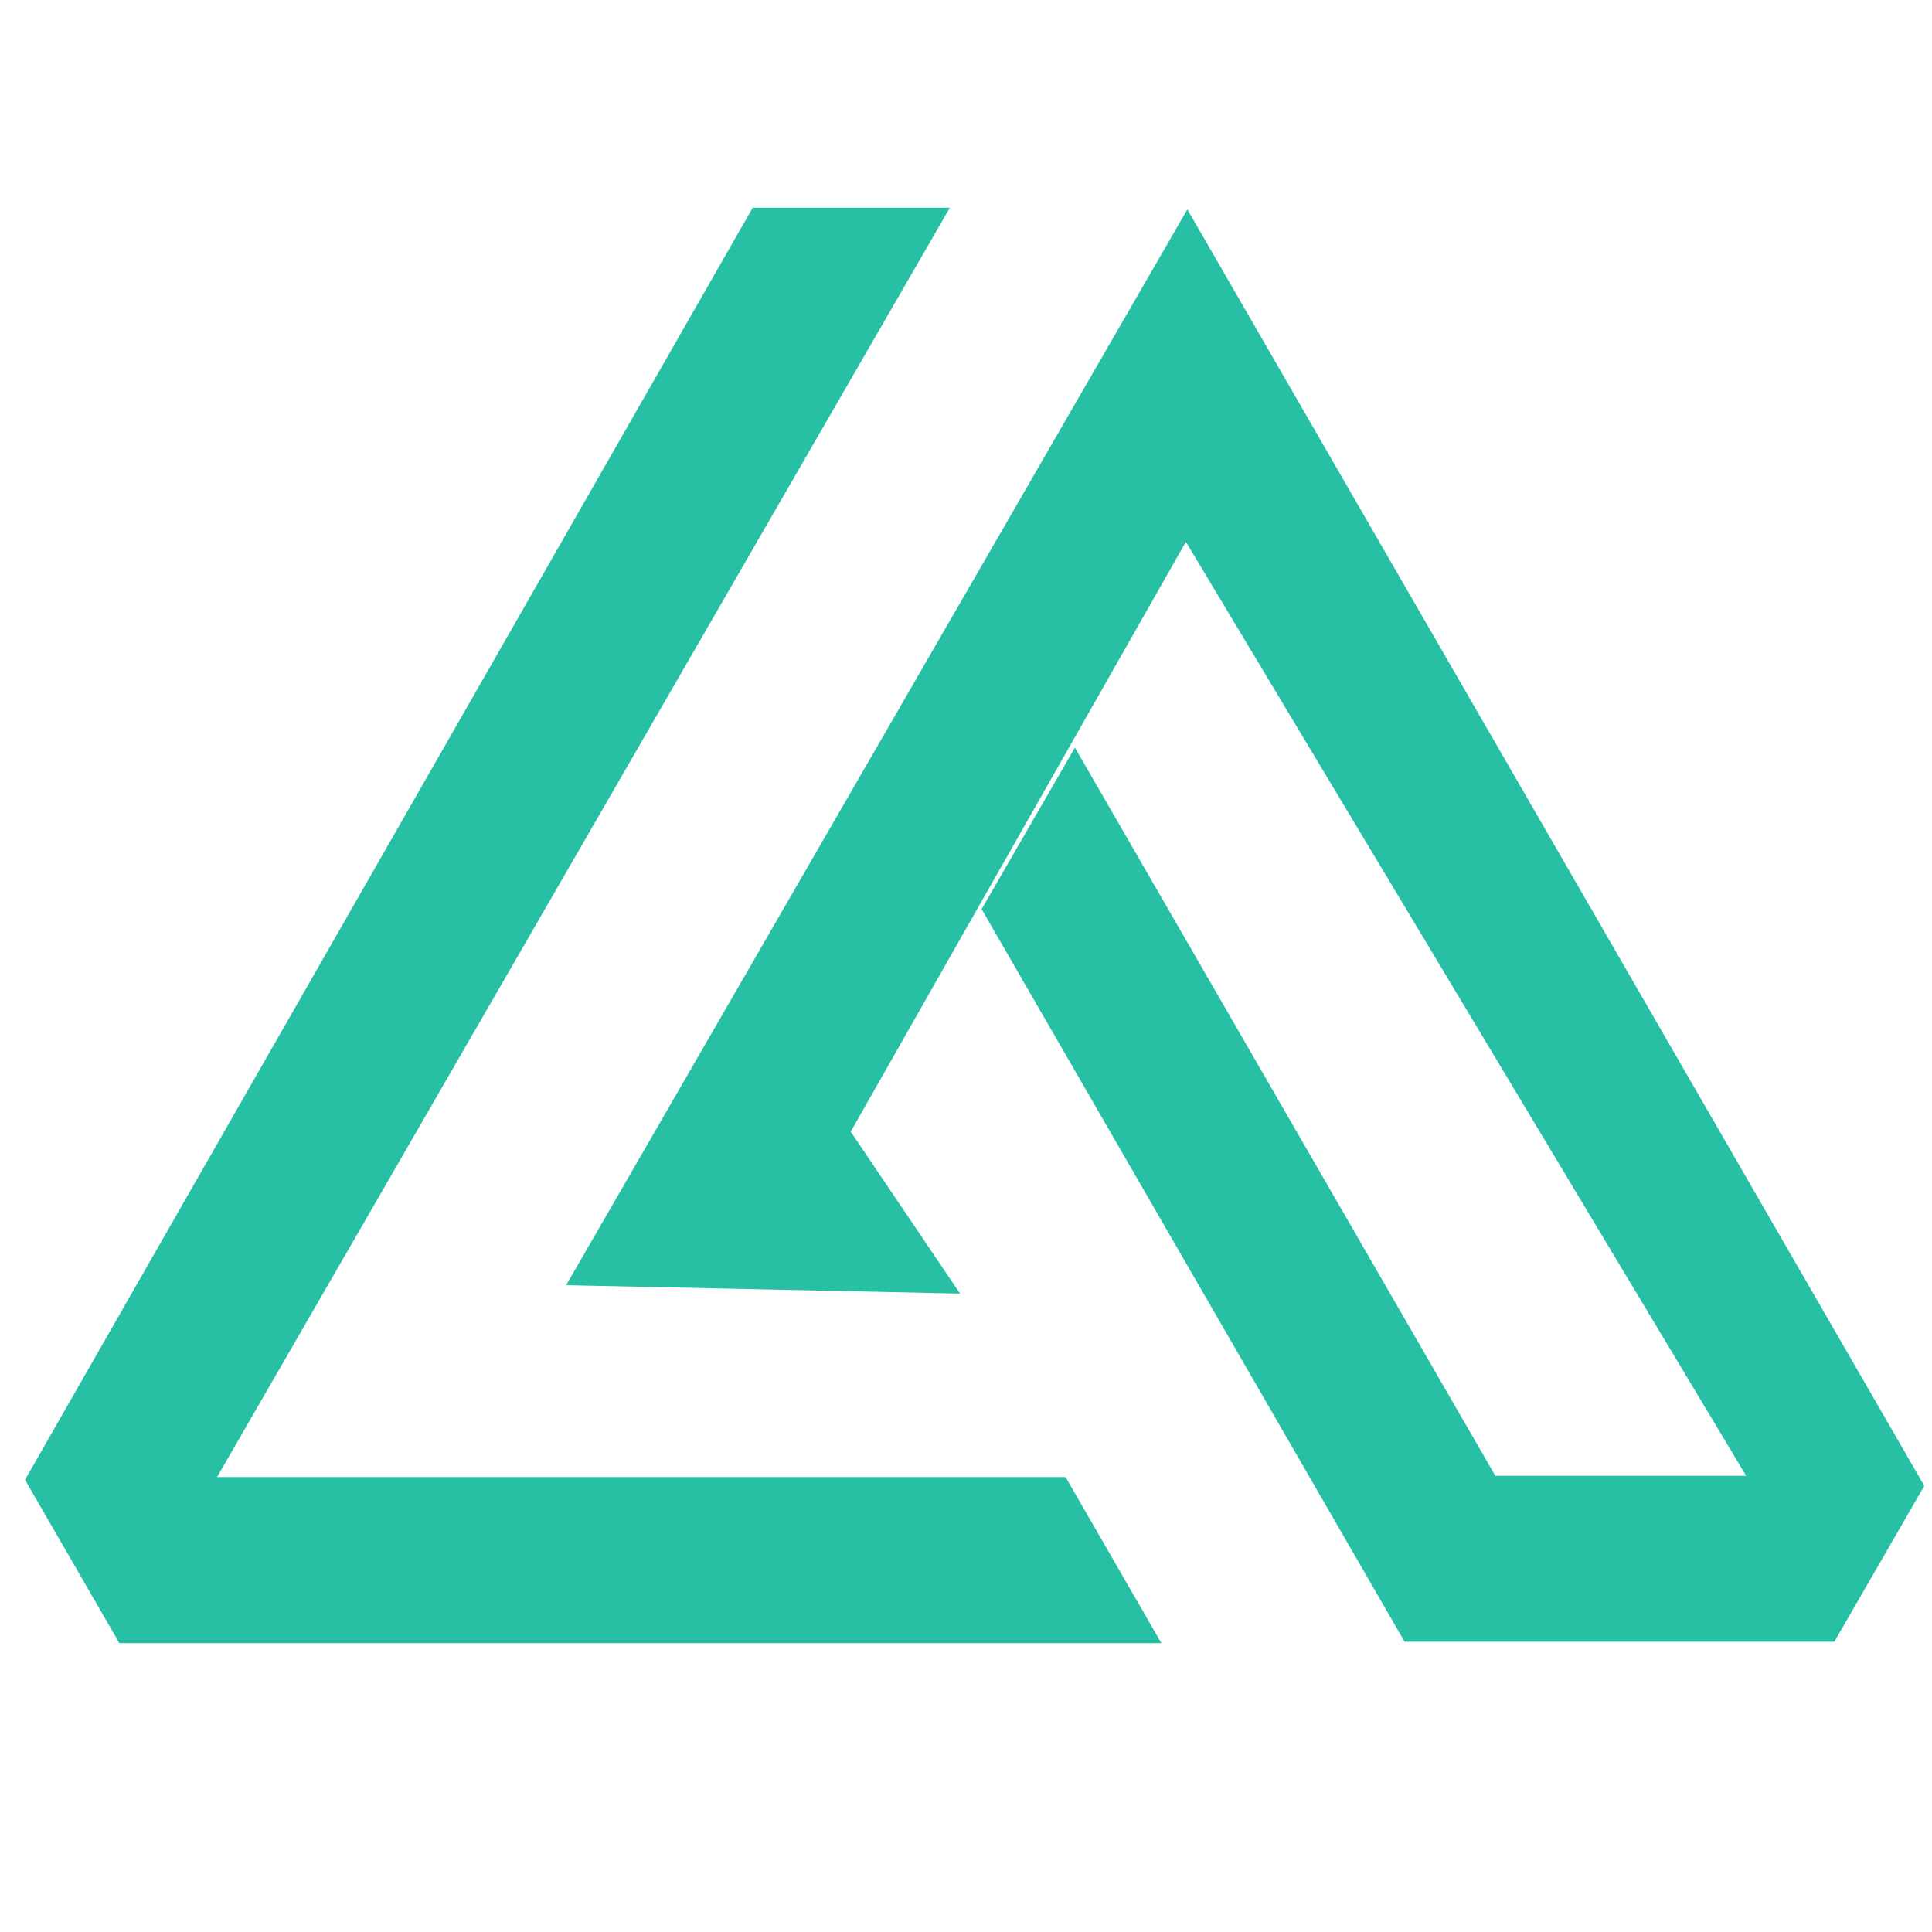 <?xml version="1.0" encoding="UTF-8" standalone="no"?>
<!-- Created with Inkscape (http://www.inkscape.org/) -->

<svg
   xmlns:dc="http://purl.org/dc/elements/1.1/"
   xmlns:cc="http://creativecommons.org/ns#"
   xmlns:rdf="http://www.w3.org/1999/02/22-rdf-syntax-ns#"
   xmlns:svg="http://www.w3.org/2000/svg"
   xmlns="http://www.w3.org/2000/svg"
   xmlns:sodipodi="http://sodipodi.sourceforge.net/DTD/sodipodi-0.dtd"
   xmlns:inkscape="http://www.inkscape.org/namespaces/inkscape"
   width="40"
   height="40"
   viewBox="0 0 10.583 10.583"
   version="1.1"
   id="svg4531"
   inkscape:version="0.92.4 (unknown)"
   sodipodi:docname="airsoftapro-logo-only.svg">
  <defs
     id="defs4525" />
  <sodipodi:namedview
     id="base"
     pagecolor="#ffffff"
     bordercolor="#666666"
     borderopacity="1.0"
     inkscape:pageopacity="0.0"
     inkscape:pageshadow="2"
     inkscape:zoom="4.1531475"
     inkscape:cx="-14.496427"
     inkscape:cy="-59.236999"
     inkscape:document-units="mm"
     inkscape:current-layer="layer1"
     showgrid="false"
     units="px"
     inkscape:window-width="1920"
     inkscape:window-height="1176"
     inkscape:window-x="1920"
     inkscape:window-y="24"
     inkscape:window-maximized="1" />
  <g
     inkscape:label="Layer 1"
     inkscape:groupmode="layer"
     id="layer1"
     transform="translate(0,-286.417)">
    <path
       style="fill:#1abc9f;fill-opacity:0.941;stroke:none;stroke-width:0.049px;stroke-linecap:butt;stroke-linejoin:miter;stroke-opacity:1"
       d="m 4.123,287.555 h 1.08 l -4.014,6.953 H 5.837 l 0.525,0.91 H 0.654 l -0.517,-0.895 z"
       id="path4520"
       inkscape:connector-curvature="0" />
    <path
       style="fill:#1abc9f;fill-opacity:0.941;stroke:none;stroke-width:0.049px;stroke-linecap:butt;stroke-linejoin:miter;stroke-opacity:1"
       d="m 3.101,293.457 3.403,-5.893 4.037,6.992 -0.493,0.854 H 7.694 l -2.317,-4.013 0.511,-0.885 2.303,3.989 h 1.374 l -3.069,-5.116 -1.836,3.231 0.599,0.887 z"
       id="path4523"
       inkscape:connector-curvature="0"
       sodipodi:nodetypes="ccccccccccccc" />
  </g>
</svg>
